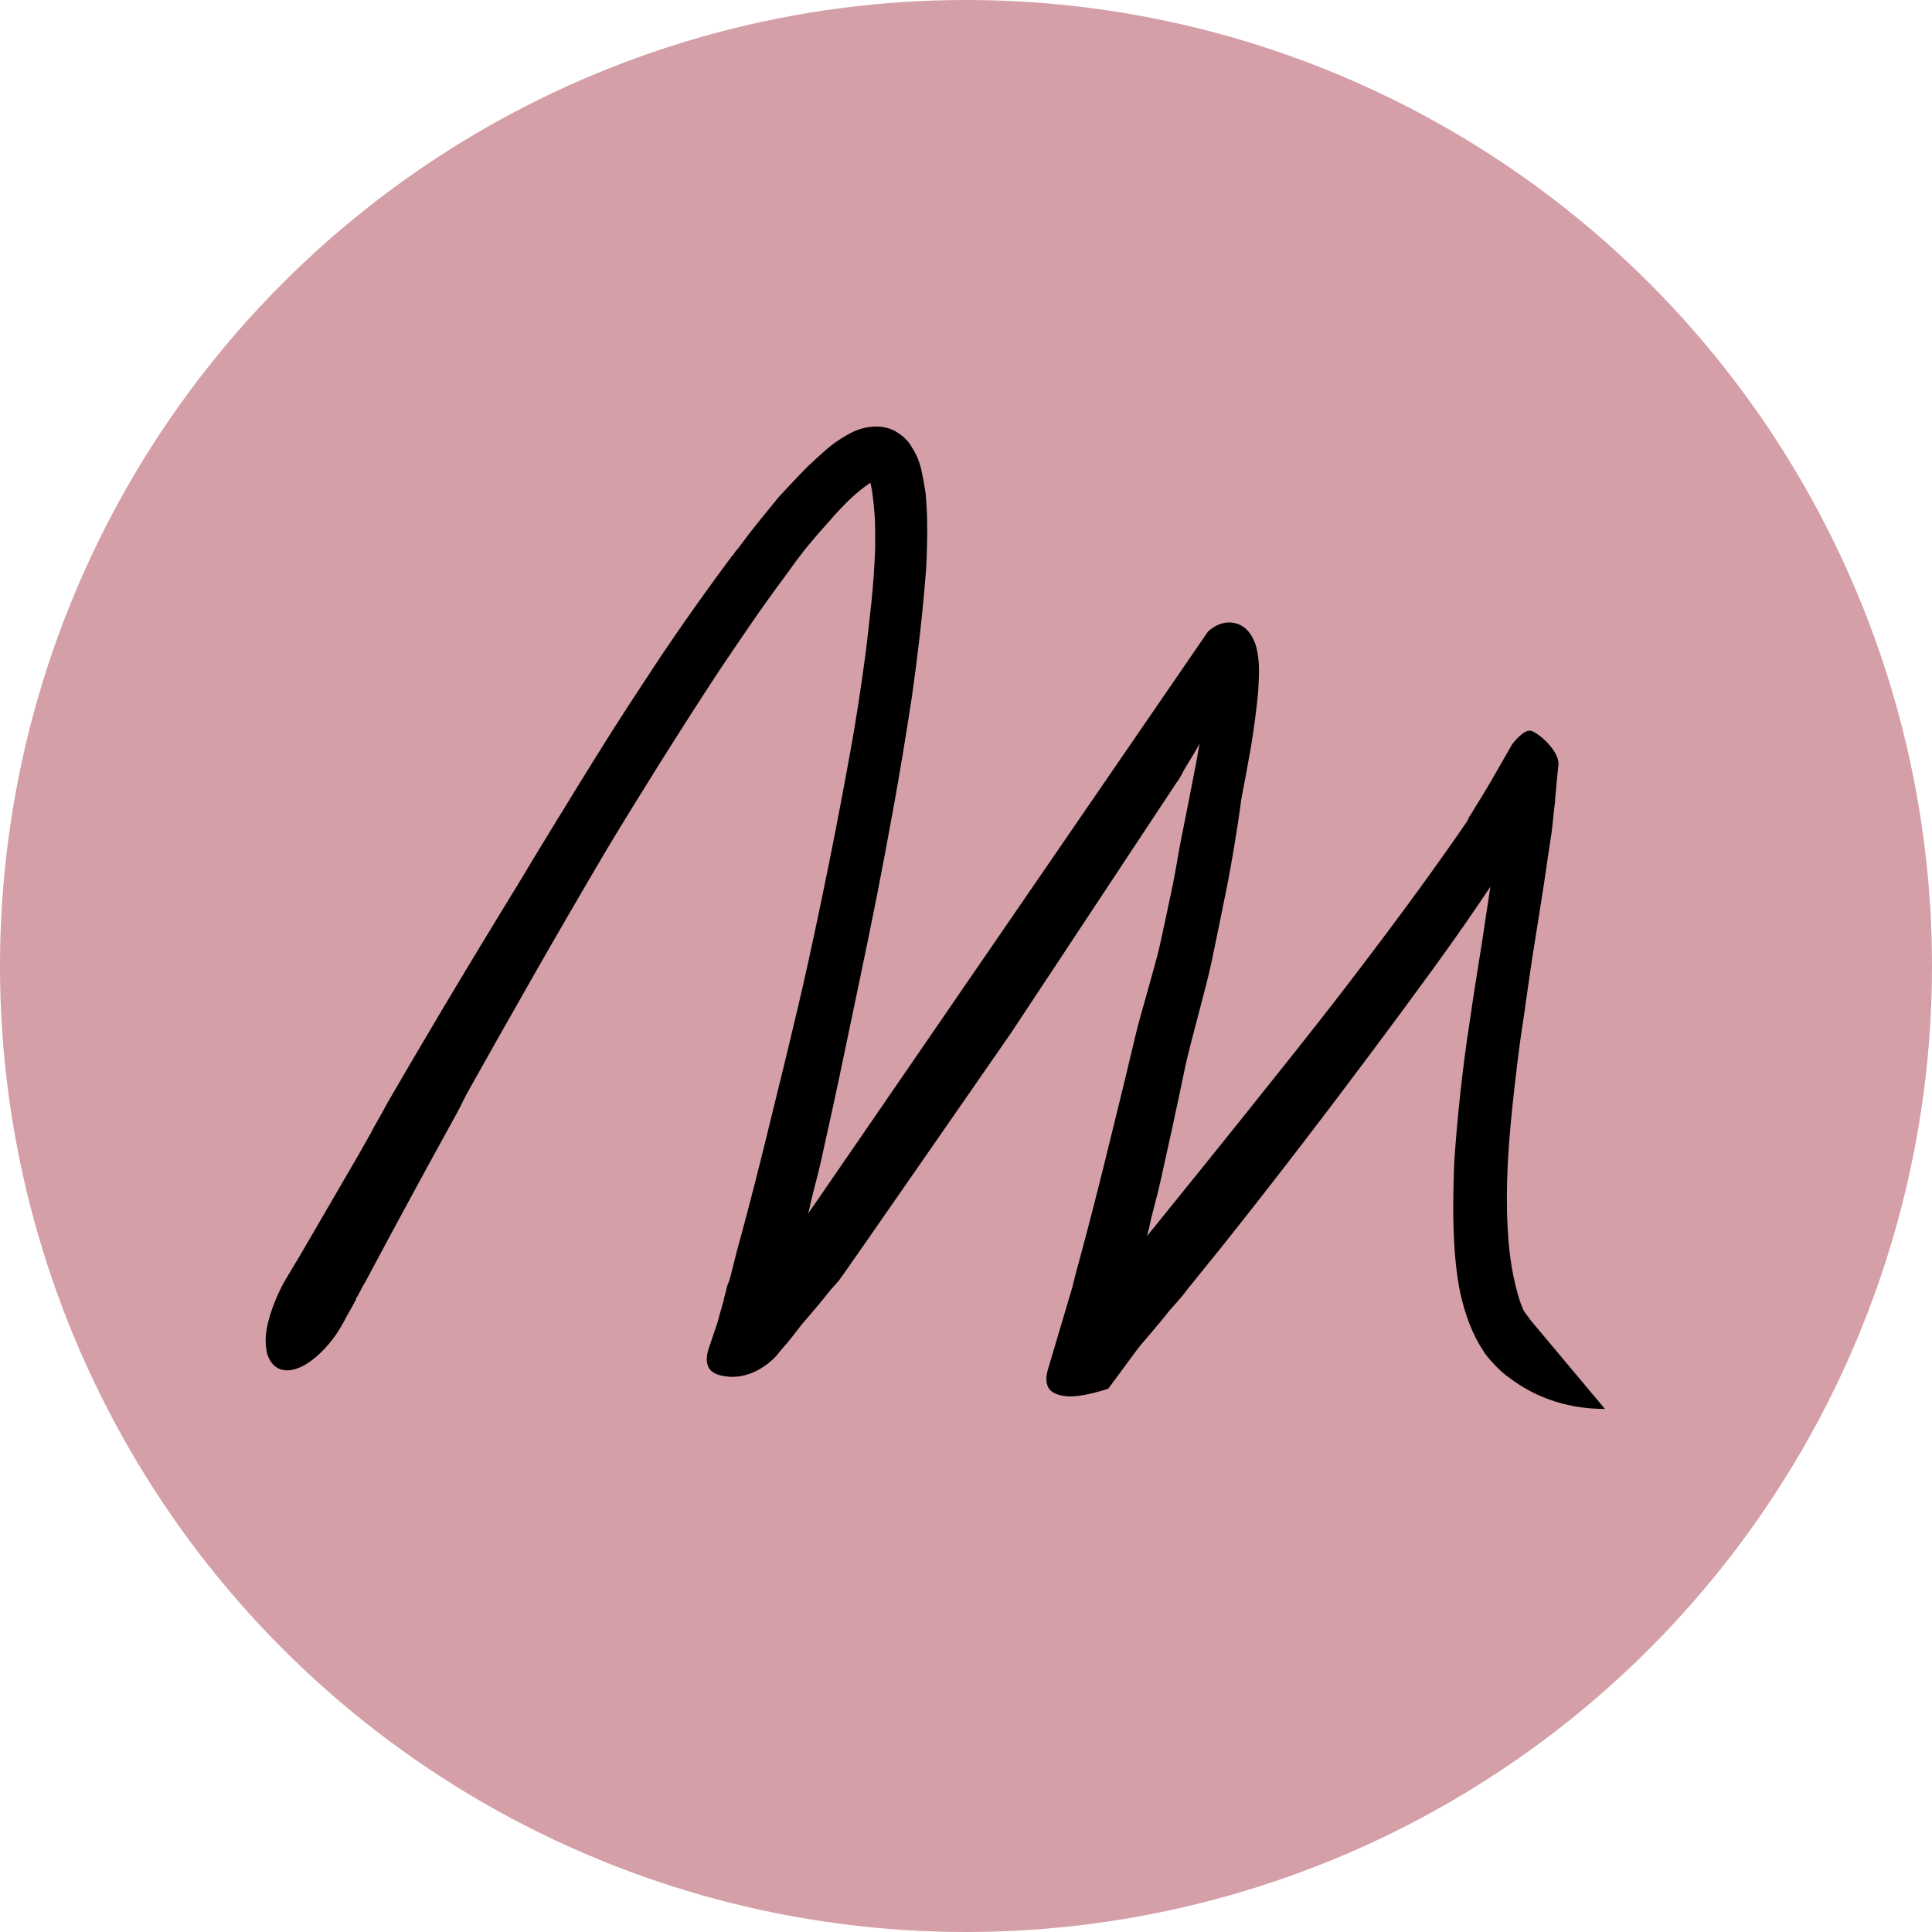 <svg xmlns="http://www.w3.org/2000/svg" version="1.1" xmlns:xlink="http://www.w3.org/1999/xlink" xmlns:svgjs="http://svgjs.dev/svgjs" width="40" height="40"><svg width="40" height="40" viewBox="0 0 40 40" fill="none" xmlns="http://www.w3.org/2000/svg">
<g clip-path="url(#clip0_1260_186)">
<circle cx="20" cy="20" r="20" fill="#D49FA7"></circle>
<path d="M31.547 27.137L31.688 27.332L33.229 29.171C32.328 29.171 31.688 28.852 31.282 28.549C31.217 28.504 31.153 28.456 31.092 28.402C31.038 28.352 30.986 28.301 30.938 28.249C30.819 28.127 30.754 28.036 30.741 28.018C30.725 27.994 30.711 27.971 30.699 27.948C30.677 27.917 30.656 27.885 30.637 27.853C30.527 27.663 30.437 27.463 30.368 27.255C30.298 27.046 30.245 26.843 30.209 26.646C30.165 26.397 30.134 26.137 30.116 25.867C30.098 25.596 30.088 25.307 30.088 25C30.088 24.846 30.09 24.689 30.094 24.527C30.098 24.367 30.103 24.206 30.11 24.044C30.139 23.599 30.181 23.123 30.236 22.618C30.291 22.113 30.355 21.627 30.428 21.158C30.465 20.902 30.505 20.633 30.549 20.352C30.593 20.07 30.637 19.794 30.681 19.523C30.695 19.428 30.71 19.333 30.725 19.238C30.739 19.143 30.754 19.044 30.768 18.941L30.774 18.902C30.787 18.82 30.8 18.738 30.812 18.656C30.827 18.562 30.841 18.463 30.856 18.36C30.49 18.909 30.103 19.464 29.693 20.028C29.283 20.592 28.863 21.162 28.431 21.74C27.962 22.369 27.456 23.039 26.911 23.748C26.366 24.458 25.819 25.157 25.271 25.844C25.029 26.144 24.799 26.43 24.579 26.7C24.521 26.781 24.46 26.856 24.398 26.925C24.336 26.995 24.276 27.062 24.217 27.128C24.137 27.231 24.058 27.328 23.981 27.419C23.904 27.511 23.825 27.604 23.745 27.699C23.672 27.78 23.602 27.864 23.536 27.951L22.944 28.753C22.549 28.877 22.256 28.929 22.066 28.906C21.876 28.885 21.755 28.824 21.704 28.726C21.653 28.627 21.651 28.5 21.698 28.347L22.203 26.646C22.229 26.536 22.256 26.427 22.286 26.317L22.384 25.955C22.553 25.326 22.71 24.715 22.856 24.122C23.003 23.53 23.149 22.934 23.295 22.334C23.368 22.027 23.445 21.705 23.526 21.368C23.607 21.032 23.93 19.949 24.015 19.565C24.099 19.181 24.187 18.77 24.279 18.331C24.349 17.991 24.395 17.666 24.472 17.278L24.474 17.277L24.606 16.61L24.761 15.815C24.787 15.677 24.812 15.535 24.836 15.392C24.827 15.411 24.817 15.43 24.807 15.449L24.803 15.457C24.673 15.695 24.576 15.817 24.459 16.046C24.422 16.117 24.384 16.174 24.343 16.227L20.928 21.393C20.869 21.474 17.429 26.445 17.367 26.515C17.305 26.584 17.245 26.652 17.186 26.718C17.106 26.821 17.027 26.917 16.95 27.009C16.873 27.101 16.795 27.194 16.714 27.289C16.641 27.369 16.572 27.453 16.506 27.541C16.44 27.629 16.374 27.713 16.308 27.793C16.293 27.808 16.281 27.823 16.27 27.837C16.259 27.852 16.246 27.867 16.231 27.881C16.217 27.896 16.193 27.924 16.16 27.964L16.157 27.967C16.125 28.006 16.095 28.043 16.067 28.079L16.06 28.086C15.549 28.609 15.035 28.496 15.035 28.496C14.845 28.474 14.725 28.414 14.673 28.315C14.622 28.216 14.62 28.09 14.668 27.936L14.86 27.366L14.915 27.158C14.929 27.114 14.943 27.07 14.953 27.026C14.964 26.982 14.977 26.942 14.992 26.905L14.981 26.916C14.988 26.887 14.995 26.86 15.003 26.834C15.01 26.808 15.018 26.781 15.025 26.752C15.032 26.722 15.039 26.692 15.047 26.658C15.054 26.625 15.069 26.583 15.091 26.532L15.08 26.576C15.116 26.459 15.147 26.345 15.173 26.235C15.199 26.126 15.226 26.016 15.255 25.907L15.354 25.544C15.523 24.915 15.68 24.305 15.826 23.712C15.973 23.119 16.119 22.523 16.265 21.923C16.338 21.616 16.415 21.294 16.496 20.957C16.576 20.621 16.659 20.26 16.743 19.876C16.827 19.492 16.915 19.081 17.006 18.642C17.098 18.202 17.195 17.724 17.297 17.204C17.399 16.677 17.504 16.121 17.61 15.536C17.716 14.95 17.817 14.303 17.912 13.593V13.604C17.955 13.253 17.997 12.887 18.038 12.507C18.078 12.126 18.105 11.739 18.12 11.344V11.014C18.12 10.744 18.098 10.458 18.054 10.158L18.021 9.994C17.868 10.096 17.718 10.219 17.571 10.361C17.425 10.504 17.29 10.649 17.166 10.795C17.019 10.956 16.876 11.12 16.737 11.289C16.599 11.457 16.463 11.636 16.331 11.826C16.068 12.178 15.819 12.523 15.585 12.863C15.351 13.204 15.12 13.542 14.894 13.879C14.477 14.515 14.066 15.157 13.659 15.804C13.254 16.452 12.889 17.043 12.568 17.577C12.012 18.52 11.487 19.425 10.993 20.293C10.499 21.16 10.076 21.908 9.725 22.537C9.674 22.625 9.628 22.711 9.588 22.795C9.548 22.879 9.506 22.961 9.462 23.041C8.986 23.905 8.596 24.618 8.293 25.182C7.989 25.745 7.746 26.198 7.563 26.543C7.526 26.601 7.492 26.663 7.459 26.729C7.426 26.795 7.395 26.85 7.366 26.894H7.376C7.318 27.004 7.269 27.093 7.228 27.163C7.188 27.233 7.157 27.289 7.135 27.333C7.04 27.516 6.932 27.679 6.812 27.821C6.691 27.964 6.568 28.081 6.444 28.172C6.32 28.264 6.199 28.324 6.082 28.354C5.965 28.383 5.858 28.376 5.763 28.332C5.588 28.237 5.5 28.046 5.5 27.761C5.5 27.607 5.529 27.434 5.588 27.24C5.647 27.046 5.727 26.846 5.829 26.642C5.873 26.561 5.924 26.471 5.983 26.373C6.042 26.274 6.122 26.141 6.224 25.972C6.334 25.782 6.486 25.52 6.68 25.188C6.874 24.855 7.117 24.436 7.41 23.931C7.432 23.894 7.453 23.856 7.476 23.816C7.497 23.775 7.52 23.737 7.541 23.701L7.684 23.448L7.728 23.36C7.772 23.28 7.818 23.199 7.865 23.119C7.913 23.038 7.959 22.954 8.003 22.866C8.332 22.296 8.725 21.626 9.182 20.858C9.64 20.09 10.175 19.205 10.79 18.202C10.959 17.917 11.145 17.608 11.35 17.275C11.555 16.942 11.767 16.596 11.986 16.238C12.206 15.88 12.433 15.516 12.667 15.146C12.901 14.777 13.135 14.416 13.369 14.065C13.625 13.67 13.898 13.266 14.187 12.852C14.476 12.439 14.778 12.02 15.092 11.596C15.107 11.581 15.12 11.565 15.13 11.546C15.141 11.528 15.154 11.512 15.169 11.497L15.18 11.486C15.18 11.493 15.187 11.483 15.202 11.453C15.216 11.431 15.236 11.406 15.262 11.377C15.287 11.347 15.308 11.322 15.322 11.3C15.447 11.132 15.576 10.963 15.712 10.795C15.847 10.627 15.984 10.459 16.123 10.29C16.211 10.196 16.304 10.097 16.401 9.993L16.425 9.967C16.531 9.853 16.635 9.746 16.738 9.643C16.855 9.533 16.976 9.424 17.1 9.314C17.225 9.204 17.364 9.106 17.517 9.018C17.612 8.959 17.713 8.913 17.819 8.88C17.925 8.847 18.033 8.831 18.143 8.831C18.311 8.831 18.461 8.875 18.593 8.963C18.725 9.05 18.82 9.149 18.878 9.259C18.974 9.405 19.039 9.563 19.076 9.731C19.113 9.899 19.142 10.06 19.164 10.214C19.186 10.455 19.197 10.704 19.197 10.96C19.197 11.091 19.195 11.227 19.191 11.366C19.187 11.505 19.182 11.64 19.175 11.772C19.138 12.247 19.094 12.708 19.043 13.154C18.992 13.601 18.937 14.028 18.878 14.438C18.754 15.25 18.629 16 18.505 16.688C18.381 17.375 18.259 18.016 18.143 18.608C18.026 19.194 17.914 19.739 17.808 20.244C17.702 20.748 17.604 21.22 17.512 21.659C17.421 22.098 17.333 22.512 17.249 22.899C17.165 23.287 17.082 23.66 17.002 24.019C16.965 24.187 16.923 24.359 16.875 24.535C16.828 24.71 16.786 24.886 16.749 25.062C16.742 25.084 16.736 25.104 16.733 25.122C16.729 25.14 25.01 13.076 25.01 13.076C25.076 13.016 25.147 12.969 25.221 12.936C25.318 12.894 25.421 12.879 25.521 12.892C25.685 12.914 25.825 13.013 25.916 13.171C25.976 13.276 26.016 13.39 26.034 13.511C26.058 13.642 26.069 13.78 26.066 13.923C26.063 14.05 26.058 14.174 26.051 14.289L26.051 14.298C26.035 14.478 26.015 14.665 25.989 14.855C25.976 14.952 25.962 15.052 25.948 15.153C25.933 15.256 25.917 15.355 25.902 15.451C25.84 15.803 25.778 16.14 25.717 16.457L25.7 16.545C25.618 17.173 25.486 17.937 25.415 18.297C25.298 18.883 25.186 19.428 25.08 19.932C24.974 20.438 24.634 21.632 24.542 22.071C24.45 22.51 24.363 22.923 24.279 23.311C24.194 23.698 24.112 24.072 24.032 24.43C23.995 24.599 23.953 24.77 23.905 24.946C23.858 25.121 23.816 25.297 23.779 25.473C23.772 25.495 23.767 25.515 23.763 25.533C23.759 25.551 23.754 25.571 23.747 25.593C24.12 25.133 24.528 24.628 24.97 24.079C25.413 23.53 25.905 22.916 26.447 22.235C27.039 21.496 27.571 20.818 28.043 20.199C28.515 19.581 28.949 19.001 29.344 18.46C29.541 18.19 29.724 17.935 29.892 17.697C30.06 17.46 30.225 17.224 30.386 16.99H30.375C30.39 16.975 30.401 16.957 30.408 16.935C30.416 16.913 30.427 16.895 30.441 16.88C30.47 16.836 30.493 16.8 30.507 16.77C30.617 16.595 30.723 16.421 30.826 16.249L31.202 15.594L31.308 15.409C31.308 15.409 31.542 15.093 31.697 15.13C31.851 15.167 32.296 15.557 32.265 15.835C32.242 16.044 32.212 16.386 32.198 16.542L32.197 16.556V16.583C32.182 16.7 32.169 16.815 32.158 16.929C32.148 17.043 32.134 17.154 32.12 17.264C32.083 17.498 32.049 17.73 32.016 17.96C31.983 18.191 31.948 18.42 31.912 18.646L31.813 19.272C31.754 19.623 31.697 19.996 31.642 20.391C31.587 20.786 31.53 21.178 31.472 21.566C31.391 22.173 31.326 22.749 31.275 23.294C31.223 23.839 31.198 24.353 31.198 24.836C31.198 25.245 31.22 25.637 31.264 26.01V25.999C31.3 26.285 31.357 26.561 31.434 26.828C31.467 26.943 31.505 27.044 31.547 27.137Z" fill="black"></path>
</g>
<defs>
<clipPath id="SvgjsClipPath1010">
<rect width="40" height="40" fill="white"></rect>
</clipPath>
</defs>
</svg><style>@media (prefers-color-scheme: light) { :root { filter: none; } }
@media (prefers-color-scheme: dark) { :root { filter: none; } }
</style></svg>